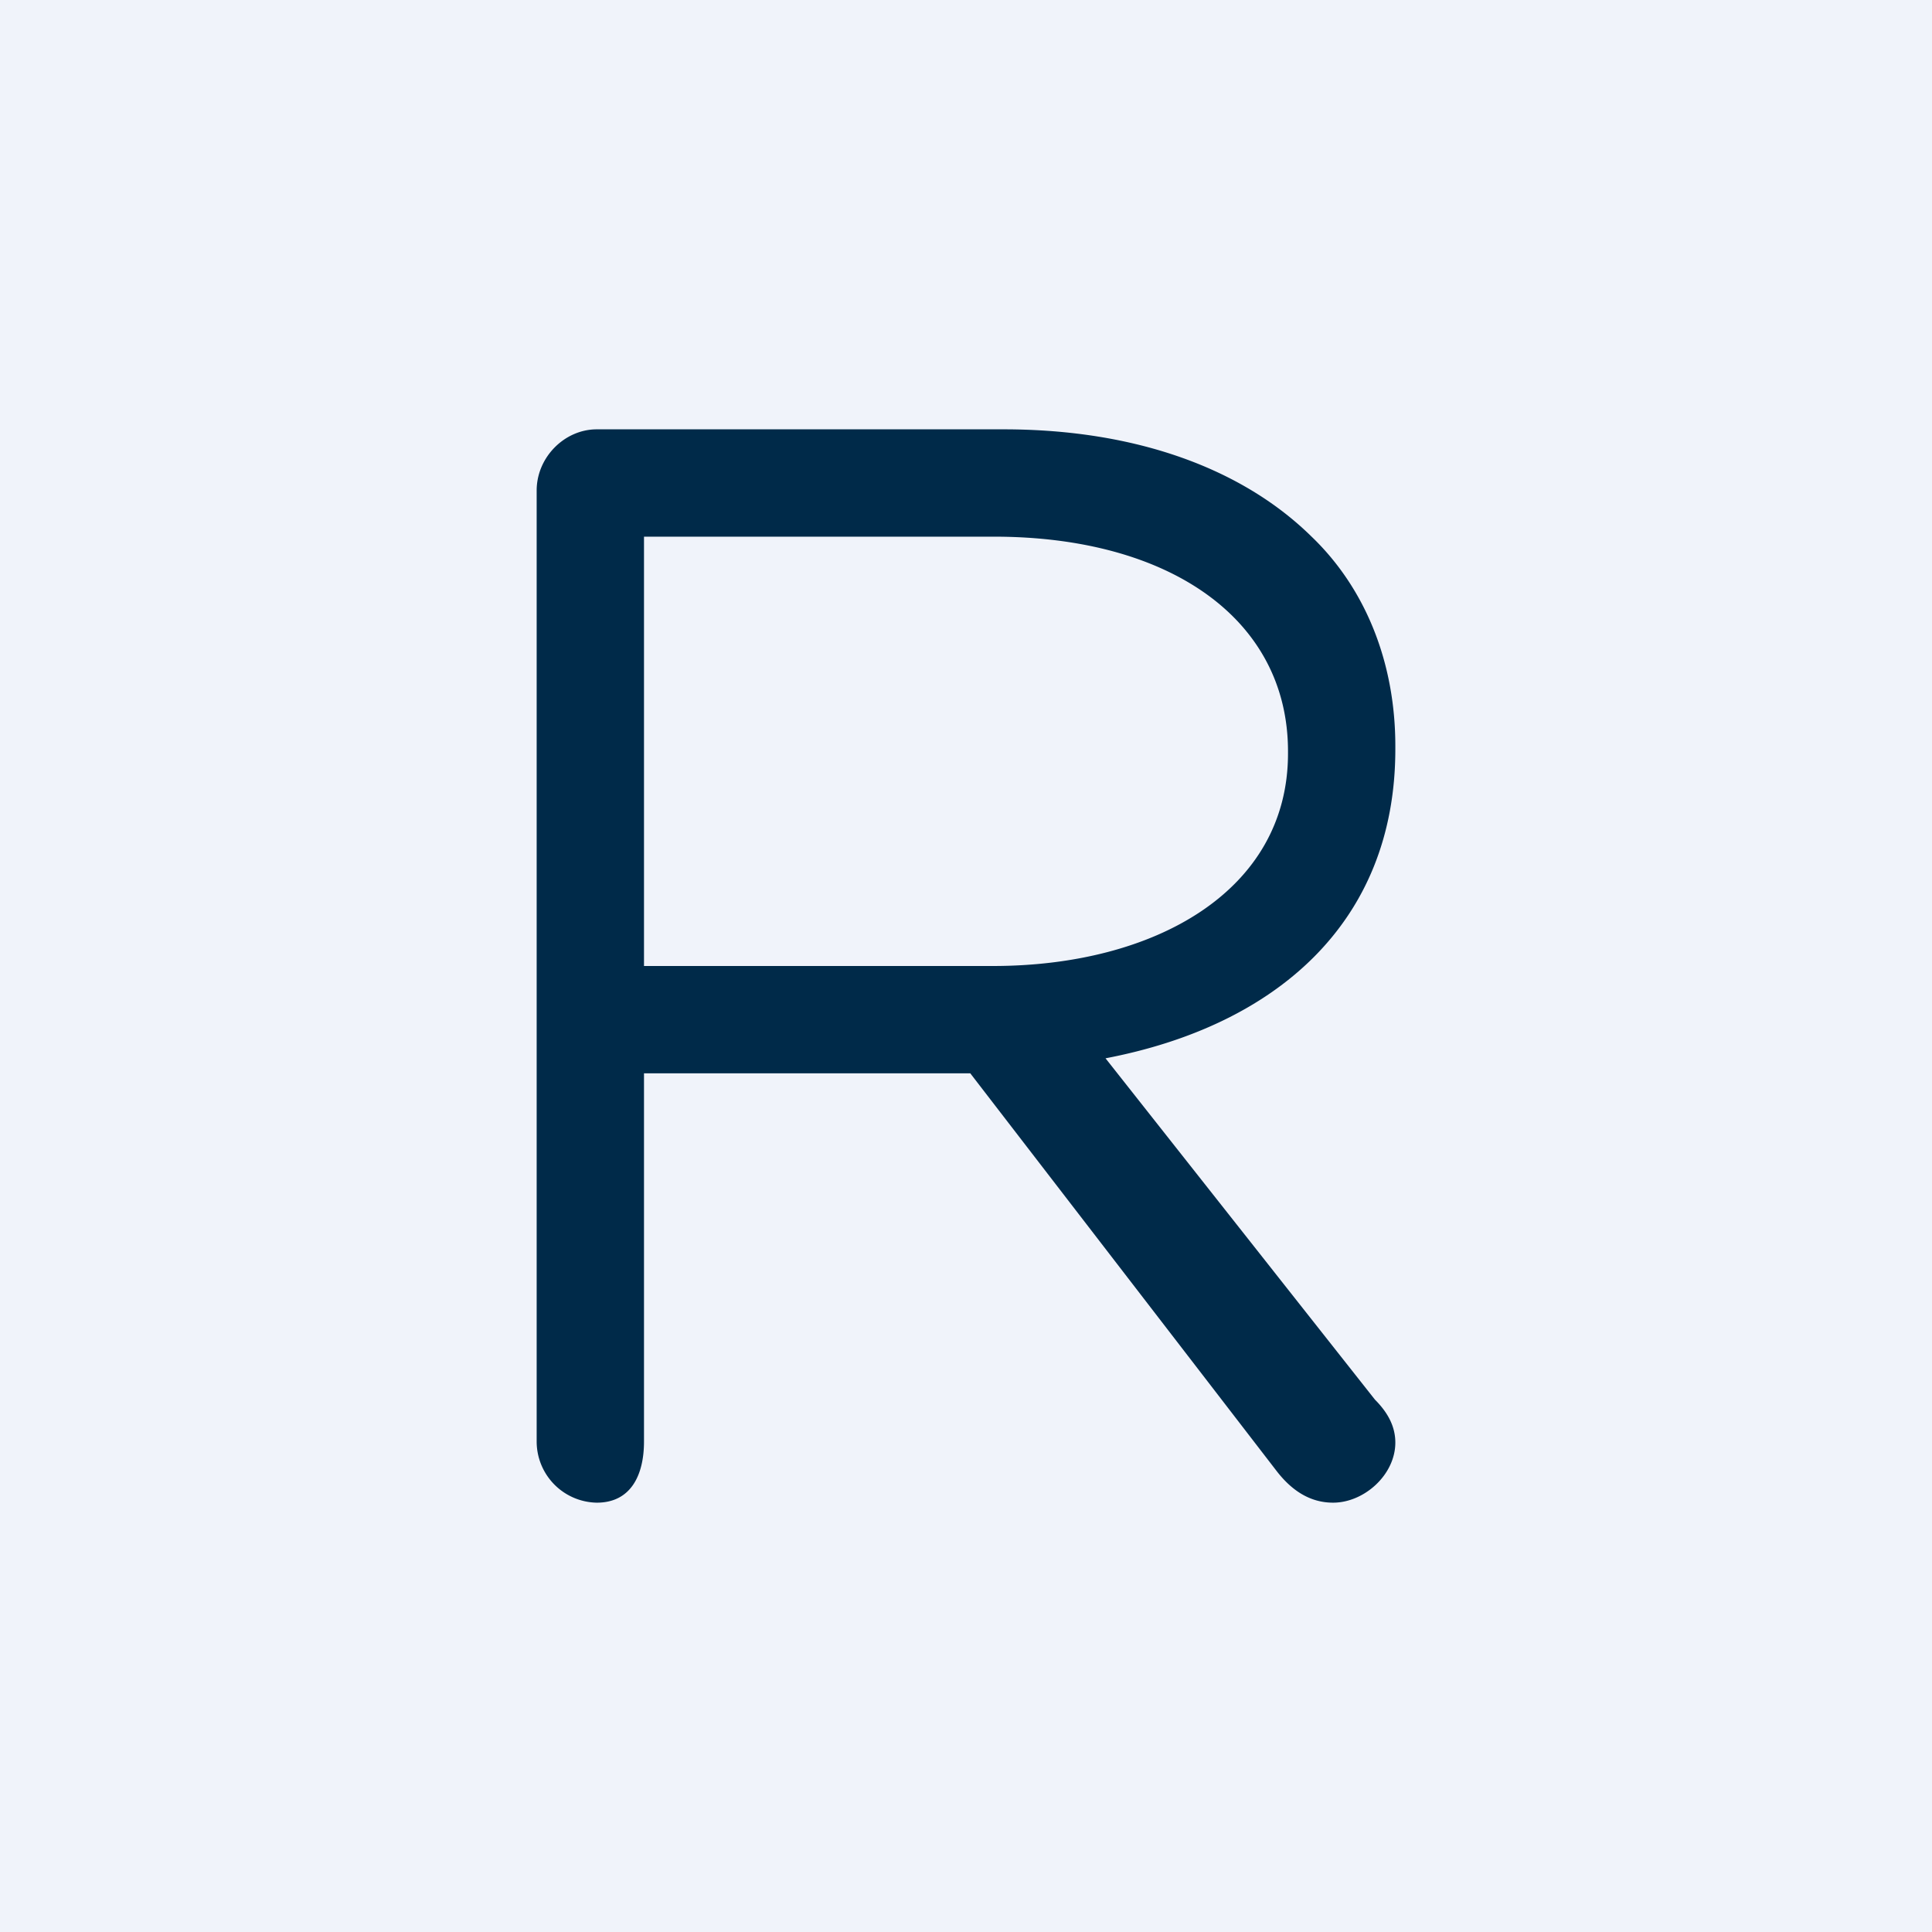 <!-- by TradingView --><svg width="18" height="18" viewBox="0 0 18 18" xmlns="http://www.w3.org/2000/svg"><path fill="#F0F3FA" d="M0 0h18v18H0z"/><path d="M5 4.57c0-.31.26-.57.56-.57h3.79c1.24 0 2.23.37 2.87 1 .5.48.78 1.17.78 1.95v.03c0 1.63-1.13 2.58-2.7 2.88l2.51 3.18c.12.12.19.25.19.4 0 .3-.29.56-.58.56-.23 0-.4-.13-.53-.3L9.04 10H6v3.43c0 .31-.12.57-.44.57a.57.57 0 0 1-.56-.57V4.57ZM9.25 9C10.76 9 12 8.3 12 7.02V7C12 5.77 10.9 5 9.26 5H6v4h3.25Z" fill="#002A49"/></svg>
